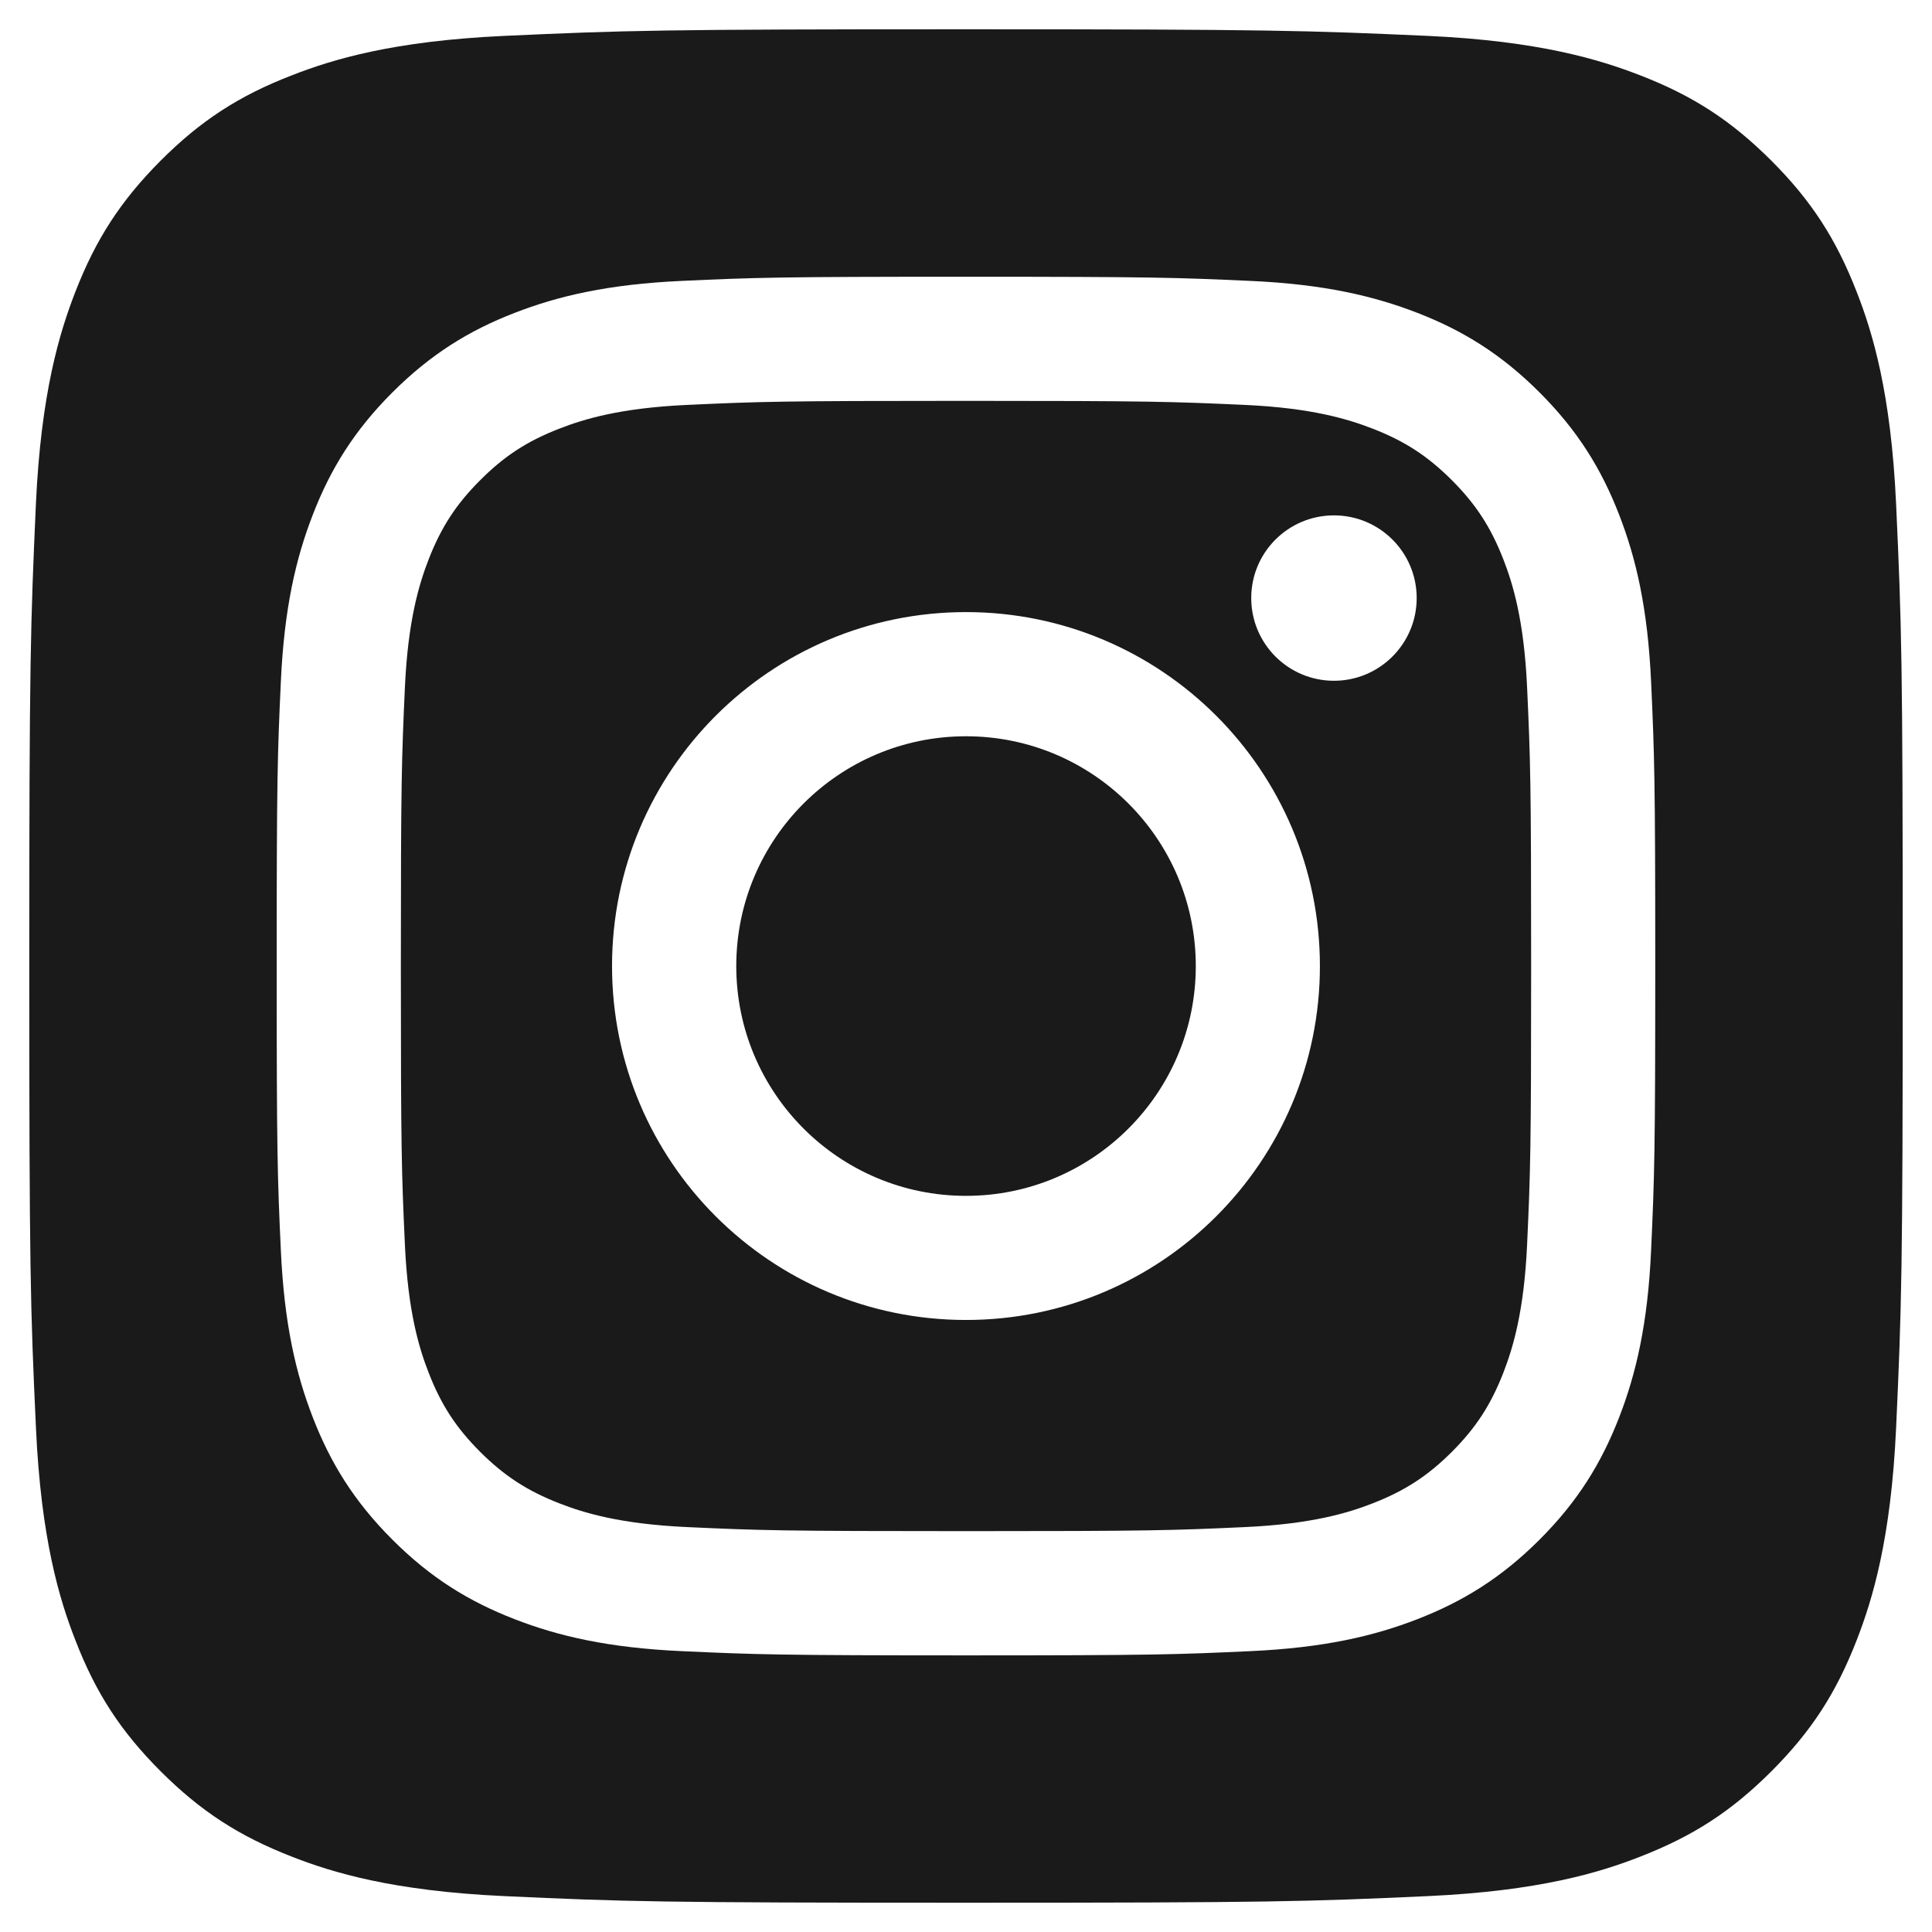 <?xml version="1.0" encoding="UTF-8"?> <svg xmlns="http://www.w3.org/2000/svg" width="33" height="33" viewBox="0 0 33 33" fill="none"> <path fill-rule="evenodd" clip-rule="evenodd" d="M4.99 31.715C5.678 31.984 6.711 32.3 8.614 32.387C10.671 32.482 11.29 32.5 16.5 32.5C21.711 32.5 22.329 32.481 24.387 32.387C26.29 32.3 27.323 31.984 28.011 31.715C28.922 31.361 29.573 30.938 30.256 30.256C30.938 29.573 31.361 28.923 31.715 28.012C31.982 27.324 32.3 26.291 32.387 24.387C32.481 22.328 32.5 21.71 32.5 16.5C32.5 11.289 32.481 10.672 32.387 8.613C32.3 6.71 31.984 5.677 31.715 4.989C31.361 4.078 30.938 3.427 30.256 2.744C29.572 2.062 28.922 1.637 28.011 1.285C27.322 1.018 26.29 0.7 24.387 0.613C22.328 0.521 21.711 0.5 16.5 0.5C11.29 0.5 10.671 0.519 8.613 0.613C6.71 0.7 5.677 1.016 4.989 1.285C4.077 1.637 3.427 2.062 2.744 2.744C2.063 3.429 1.639 4.079 1.285 4.99C1.018 5.679 0.7 6.711 0.613 8.614C0.521 10.673 0.5 11.29 0.5 16.501C0.5 21.713 0.519 22.33 0.614 24.387C0.701 26.291 1.017 27.324 1.286 28.012C1.638 28.923 2.063 29.573 2.745 30.256C3.429 30.938 4.079 31.361 4.99 31.715ZM16.5 12.576C14.332 12.576 12.576 14.333 12.576 16.501C12.576 18.668 14.332 20.426 16.5 20.426C18.667 20.426 20.425 18.668 20.425 16.501C20.425 14.333 18.667 12.576 16.5 12.576ZM16.5 22.546C13.161 22.546 10.454 19.84 10.454 16.501C10.454 13.161 13.161 10.455 16.5 10.455C19.839 10.455 22.545 13.161 22.545 16.501C22.545 19.84 19.839 22.546 16.5 22.546ZM22.785 11.628C22.004 11.628 21.372 10.995 21.372 10.215C21.372 9.435 22.004 8.803 22.785 8.803C23.566 8.803 24.198 9.435 24.198 10.215C24.198 10.995 23.565 11.628 22.785 11.628ZM9.556 25.679C9.971 25.841 10.595 26.032 11.742 26.084C12.984 26.141 13.356 26.153 16.5 26.153C19.644 26.153 20.017 26.141 21.258 26.084C22.406 26.032 23.029 25.841 23.444 25.679C23.994 25.465 24.387 25.21 24.799 24.799C25.21 24.387 25.465 23.995 25.679 23.445C25.84 23.03 26.032 22.407 26.084 21.259C26.141 20.017 26.153 19.644 26.153 16.501C26.153 13.356 26.141 12.985 26.084 11.742C26.032 10.595 25.841 9.971 25.679 9.556C25.465 9.006 25.21 8.614 24.799 8.202C24.386 7.79 23.994 7.534 23.444 7.321C23.029 7.16 22.406 6.968 21.258 6.916C20.016 6.86 19.644 6.847 16.5 6.847C13.356 6.847 12.984 6.859 11.742 6.916C10.595 6.968 9.971 7.159 9.556 7.321C9.005 7.534 8.613 7.79 8.202 8.202C7.79 8.614 7.535 9.006 7.321 9.556C7.16 9.972 6.968 10.595 6.916 11.742C6.86 12.985 6.847 13.356 6.847 16.501C6.847 19.645 6.859 20.018 6.916 21.259C6.968 22.407 7.159 23.03 7.321 23.445C7.534 23.995 7.79 24.387 8.202 24.799C8.614 25.21 9.006 25.465 9.556 25.679ZM8.788 5.345C9.536 5.054 10.392 4.855 11.645 4.798C12.902 4.74 13.302 4.727 16.5 4.727C19.698 4.727 20.099 4.741 21.355 4.798C22.607 4.854 23.463 5.054 24.213 5.345C24.986 5.645 25.643 6.049 26.297 6.703C26.952 7.358 27.354 8.014 27.655 8.789C27.946 9.537 28.145 10.393 28.202 11.646C28.259 12.902 28.273 13.303 28.273 16.501C28.273 19.698 28.259 20.098 28.202 21.355C28.146 22.608 27.946 23.464 27.655 24.213C27.354 24.987 26.952 25.644 26.297 26.298C25.642 26.953 24.986 27.355 24.212 27.656C23.463 27.947 22.607 28.146 21.354 28.203C20.098 28.261 19.698 28.275 16.5 28.275C13.302 28.275 12.902 28.26 11.645 28.203C10.392 28.146 9.537 27.947 8.788 27.656C8.012 27.355 7.356 26.953 6.702 26.298C6.047 25.644 5.644 24.987 5.344 24.213C5.053 23.464 4.854 22.608 4.797 21.355C4.739 20.099 4.726 19.698 4.726 16.501C4.726 13.303 4.739 12.902 4.797 11.646C4.854 10.393 5.053 9.537 5.344 8.789C5.644 8.013 6.048 7.357 6.702 6.703C7.357 6.049 8.013 5.645 8.788 5.345Z" fill="#1A1A1A"></path> </svg> 